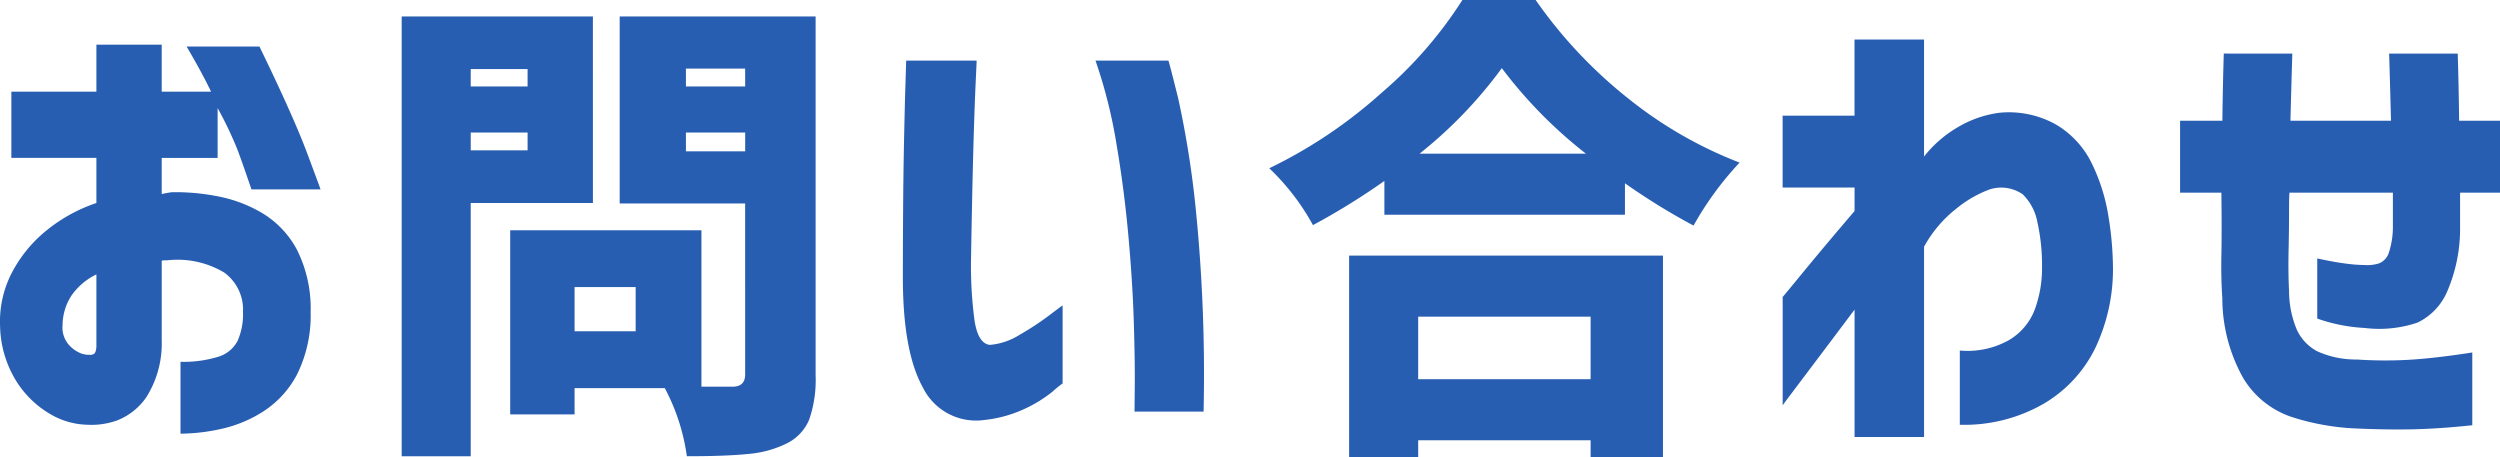 <svg xmlns="http://www.w3.org/2000/svg" width="166.273" height="30.406" viewBox="0 0 166.273 30.406">
  <path id="パス_4228" data-name="パス 4228" d="M3.094-16.812v-4.406H8.75v-3.125h4.344v3.125h3.281q-.562-1.187-1.625-3h4.844q2.25,4.625,3.156,7.047t.906,2.453H19.063q-.531-1.563-.906-2.578a24.642,24.642,0,0,0-1.344-2.828v3.313H13.094v2.406a6.186,6.186,0,0,1,.688-.125,14.635,14.635,0,0,1,3,.266,9.183,9.183,0,0,1,3,1.125,6.29,6.29,0,0,1,2.3,2.422A8.705,8.705,0,0,1,23-6.562a8.837,8.837,0,0,1-.906,4.156A6.557,6.557,0,0,1,19.859.047a8.631,8.631,0,0,1-2.828,1.172,13,13,0,0,1-2.687.313V-3.25a7.794,7.794,0,0,0,2.484-.328,2.147,2.147,0,0,0,1.313-1.062A4.393,4.393,0,0,0,18.5-6.562a3.042,3.042,0,0,0-1.25-2.625A6.051,6.051,0,0,0,13.469-10h-.187a.59.59,0,0,0-.187.031v5.281A6.7,6.7,0,0,1,12.078-.906,4.2,4.2,0,0,1,10.109.656,5.033,5.033,0,0,1,8.188.938,5.094,5.094,0,0,1,5.563.156a6.557,6.557,0,0,1-2.219-2.25,7.24,7.24,0,0,1-1-3.531,7.05,7.05,0,0,1,.766-3.516,8.937,8.937,0,0,1,2.281-2.812A10.646,10.646,0,0,1,8.75-13.812v-3ZM8.75-4.25V-9.062A4.287,4.287,0,0,0,7.094-7.656,3.656,3.656,0,0,0,6.5-5.687a1.747,1.747,0,0,0,.3,1.156,2.061,2.061,0,0,0,.75.641,1.472,1.472,0,0,0,.766.172q.031.031.219-.031T8.75-4.25ZM37.429-22.719H33.647v1.156h3.781Zm-3.781,5.406h3.781V-18.5H33.647Zm8.125,3.5H33.647V3.031H29.054v-29.25H41.772ZM47.96-17.25H51.9V-18.5H47.96Zm3.938-5.5H47.96v1.188H51.9ZM44.616-5.281V-8.219H40.554v2.938ZM56.585-26.219V-2.344A8.066,8.066,0,0,1,56.163.578a3.077,3.077,0,0,1-1.516,1.609,7.071,7.071,0,0,1-2.5.688q-1.469.156-4.125.156A13.646,13.646,0,0,0,46.554-1.5h-6V.25H36.272V-12H48.991V-1.594h2.063q.844,0,.844-.812V-13.781H43.554V-26.219Zm6.022,2.938h4.688q0,.062-.062,1.391T67.107-18.5q-.062,2.063-.109,4.328T66.92-10a27.464,27.464,0,0,0,.234,4q.234,1.531,1.016,1.625a4.392,4.392,0,0,0,1.984-.672,18.7,18.7,0,0,0,1.953-1.281q.844-.641.906-.672v5.188a7.4,7.4,0,0,0-.672.547A8.9,8.9,0,0,1,70.529-.141a8.458,8.458,0,0,1-2.766.766,3.937,3.937,0,0,1-4.047-2.172q-1.328-2.391-1.328-7.3,0-2,.016-4.453t.063-4.719q.047-2.266.094-3.734T62.607-23.281Zm12.594,0h4.844q.031,0,.656,2.516a64.425,64.425,0,0,1,1.2,7.688A110.5,110.5,0,0,1,82.389.063H77.795q0-.063.016-1.672t-.062-4.234q-.078-2.625-.359-5.75t-.8-6.172A33.033,33.033,0,0,0,75.2-23.281ZM108.13-6.25H96.661v4.156H108.13ZM92.067,3.094V-10.312h20.875V3.094H108.13V1.969H96.661V3.094Zm4.688-20.187h11.063a30.391,30.391,0,0,1-5.594-5.687A29.611,29.611,0,0,1,96.755-17.094ZM99.6-27.312h4.875a30.915,30.915,0,0,0,6.156,6.547,27.771,27.771,0,0,0,7.406,4.266,21.388,21.388,0,0,0-3.062,4.188,43.353,43.353,0,0,1-4.562-2.812v2.094h-16v-2.25a45.571,45.571,0,0,1-4.75,2.938,15.426,15.426,0,0,0-2.906-3.781,31.884,31.884,0,0,0,7.484-5.031A27.621,27.621,0,0,0,99.6-27.312ZM125.684,1.75V-6.719q-1.312,1.75-2.406,3.2t-1.734,2.3q-.641.844-.641.875V-7.562q.062-.062,1.406-1.7t3.375-4.016v-1.562H120.9v-4.781h4.781v-5.062h4.625v7.781a7.935,7.935,0,0,1,2.25-1.953,7.267,7.267,0,0,1,2.719-.953,6.385,6.385,0,0,1,3.844.8,6.1,6.1,0,0,1,2.359,2.594,12.46,12.46,0,0,1,1.094,3.5,22.165,22.165,0,0,1,.3,3.484,12.218,12.218,0,0,1-1.156,5.219,8.736,8.736,0,0,1-3.453,3.75A10.589,10.589,0,0,1,132.684.938V-4a5.634,5.634,0,0,0,3.234-.672,4.018,4.018,0,0,0,1.75-2.047,7.986,7.986,0,0,0,.484-2.844,13.083,13.083,0,0,0-.3-2.937,3.51,3.51,0,0,0-.984-1.891,2.518,2.518,0,0,0-2.187-.328,7.643,7.643,0,0,0-2.187,1.25,8.291,8.291,0,0,0-2.187,2.563V1.75Zm24.4-16.25h-2.75v-4.781h2.813q.031-2.469.094-4.469H154.8q-.063,2-.125,4.469h6.688q-.063-2.437-.125-4.469H165.8q.063,1.937.094,4.469h2.719V-14.5h-2.656v2.344a10.52,10.52,0,0,1-.859,4.234,4.058,4.058,0,0,1-1.969,2.063,7.924,7.924,0,0,1-3.516.359,11.206,11.206,0,0,1-3.156-.625v-4q1.156.25,1.906.344a10.255,10.255,0,0,0,1.219.094,2.646,2.646,0,0,0,.984-.109,1.137,1.137,0,0,0,.656-.719,5.6,5.6,0,0,0,.266-1.828V-14.5h-6.875q-.031.188-.031,1.3t-.031,2.547q-.031,1.437.031,2.688a6.7,6.7,0,0,0,.516,2.578,3.086,3.086,0,0,0,1.359,1.438,6.262,6.262,0,0,0,2.656.547,27.887,27.887,0,0,0,3.734,0q1.734-.125,3.922-.469V.969q-2.031.219-3.75.266t-3.906-.047a16.221,16.221,0,0,1-4.3-.75,5.966,5.966,0,0,1-3.281-2.609A10.882,10.882,0,0,1,150.144-7.5q-.094-1.312-.062-2.891T150.081-14.5Z" transform="translate(-2.339 27.313)" fill="#285eb2"/>
</svg>

